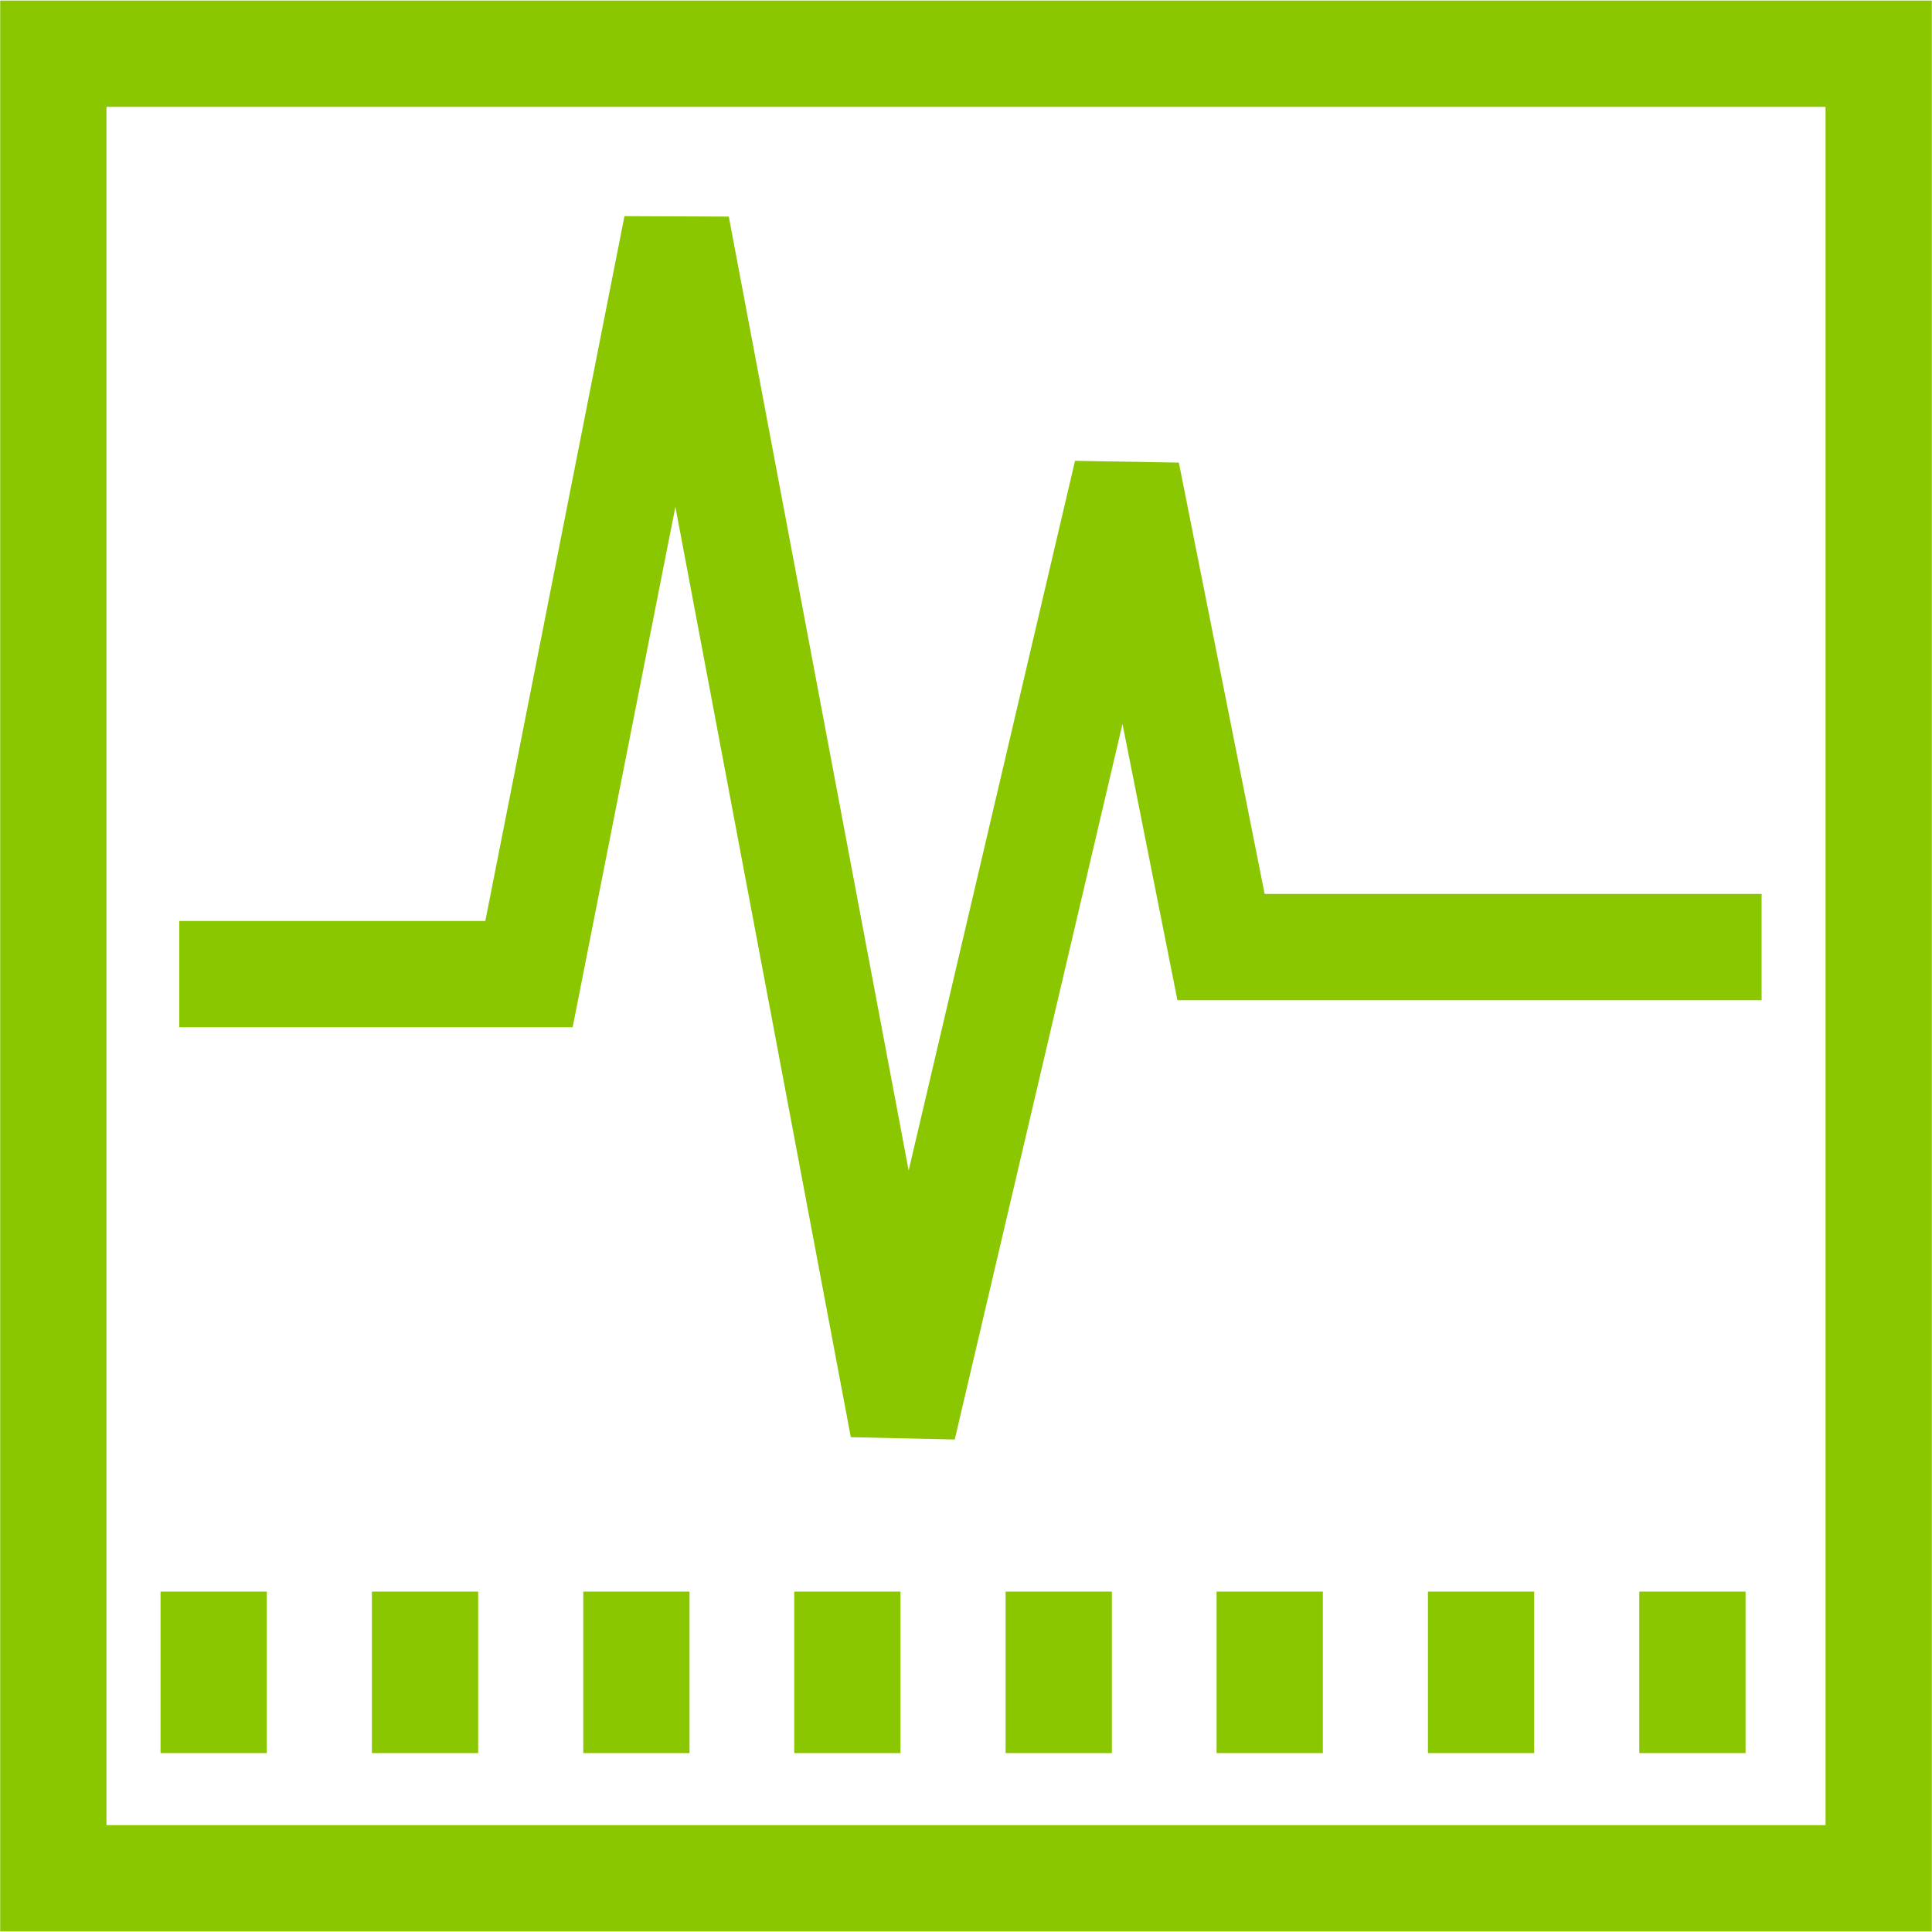 <?xml version="1.0" encoding="utf-8"?><svg id="Layer_1" data-name="Layer 1" xmlns="http://www.w3.org/2000/svg" viewBox="0 0 50 50"><defs><style>.cls-1{fill:none;stroke:#8ac700;stroke-width:2.75px;}</style></defs><title>ExpertiseIcons</title><rect class="cls-1" x="1.38" y="1.39" width="47.24" height="47.22"/><polyline class="cls-1" points="4.64 25.21 13.69 25.21 17.51 5.86 23.37 36.94 29.16 12.24 31.6 24.51 45.59 24.51"/><line class="cls-1" x1="5.53" y1="41.19" x2="5.53" y2="45.37"/><line class="cls-1" x1="11" y1="41.19" x2="11" y2="45.37"/><line class="cls-1" x1="16.47" y1="41.19" x2="16.47" y2="45.37"/><line class="cls-1" x1="21.93" y1="41.19" x2="21.93" y2="45.37"/><line class="cls-1" x1="27.4" y1="41.19" x2="27.4" y2="45.37"/><line class="cls-1" x1="32.86" y1="41.19" x2="32.86" y2="45.37"/><line class="cls-1" x1="38.33" y1="41.19" x2="38.33" y2="45.37"/><line class="cls-1" x1="43.8" y1="41.19" x2="43.8" y2="45.37"/></svg>